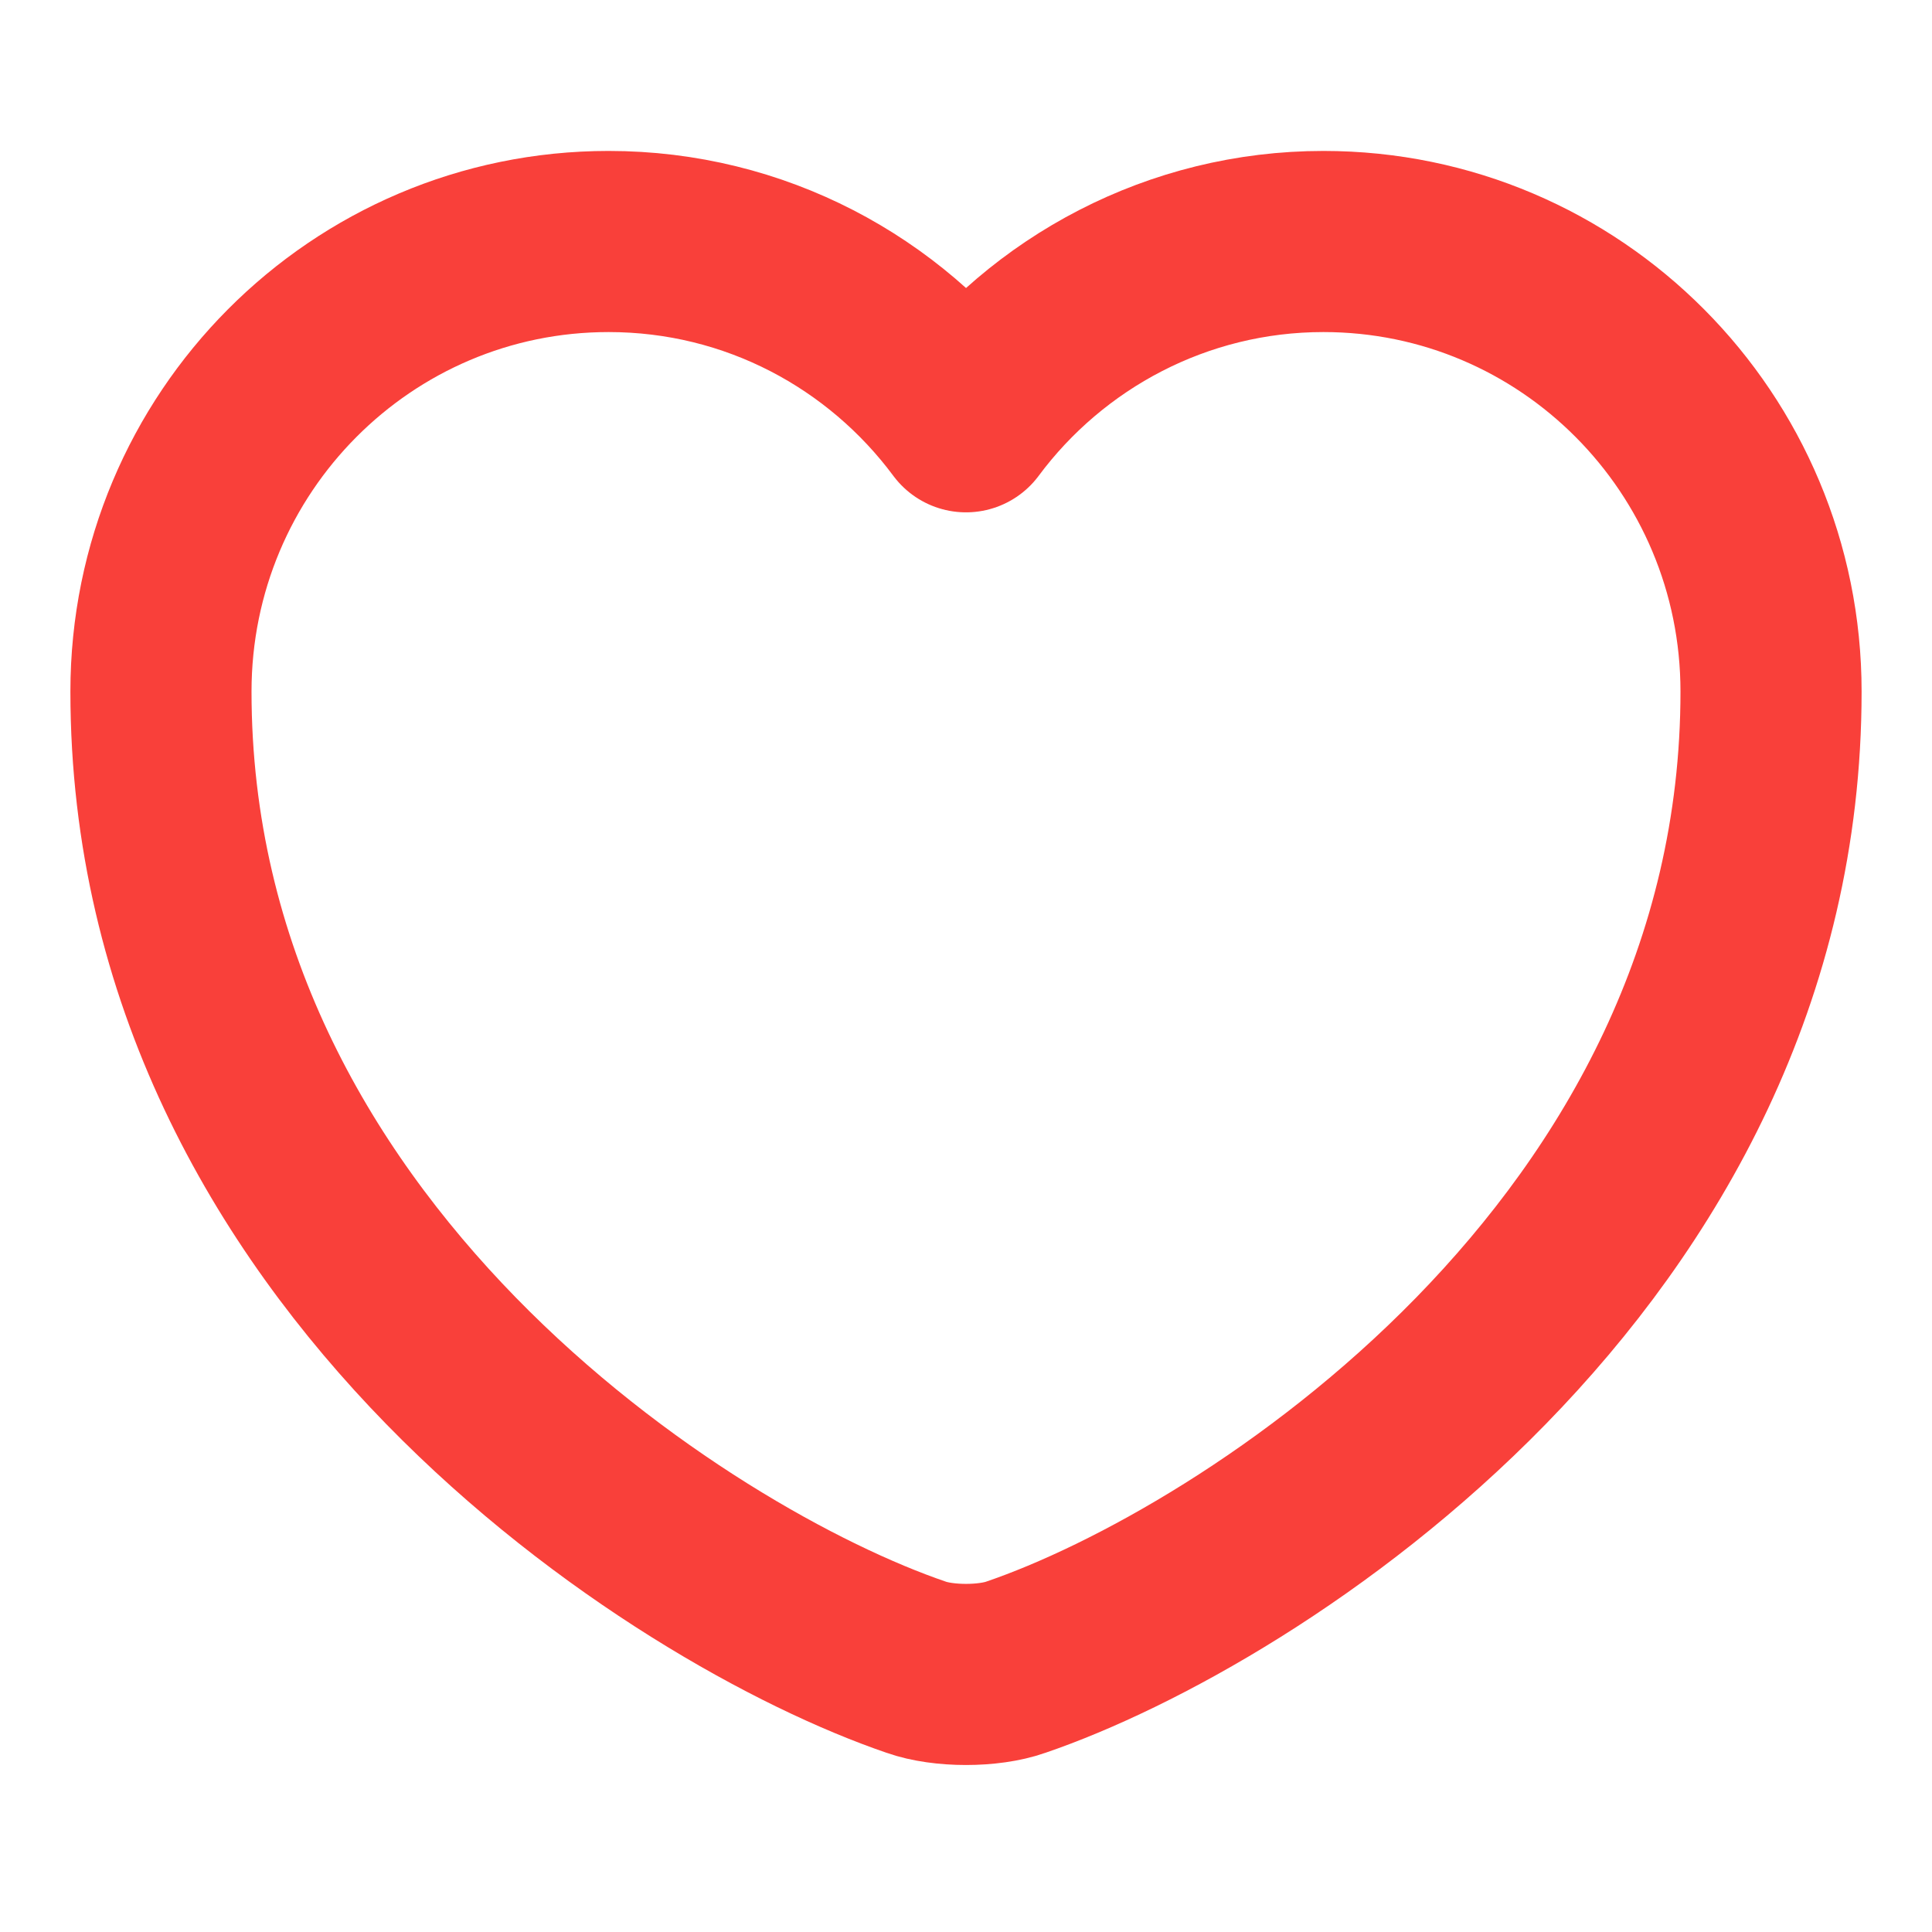 <svg xmlns="http://www.w3.org/2000/svg" width="16" height="16" viewBox="0 0 16 16" fill="none">
  <path d="M8.413 13.807C8.187 13.887 7.813 13.887 7.587 13.807C5.653 13.147 1.333 10.393 1.333 5.727C1.333 3.667 2.993 2 5.04 2C6.253 2 7.327 2.587 8 3.493C8.673 2.587 9.753 2 10.96 2C13.007 2 14.667 3.667 14.667 5.727C14.667 10.393 10.347 13.147 8.413 13.807Z" stroke="#F9403A" stroke-width="1.5" stroke-linecap="round" stroke-linejoin="round"/>
</svg>